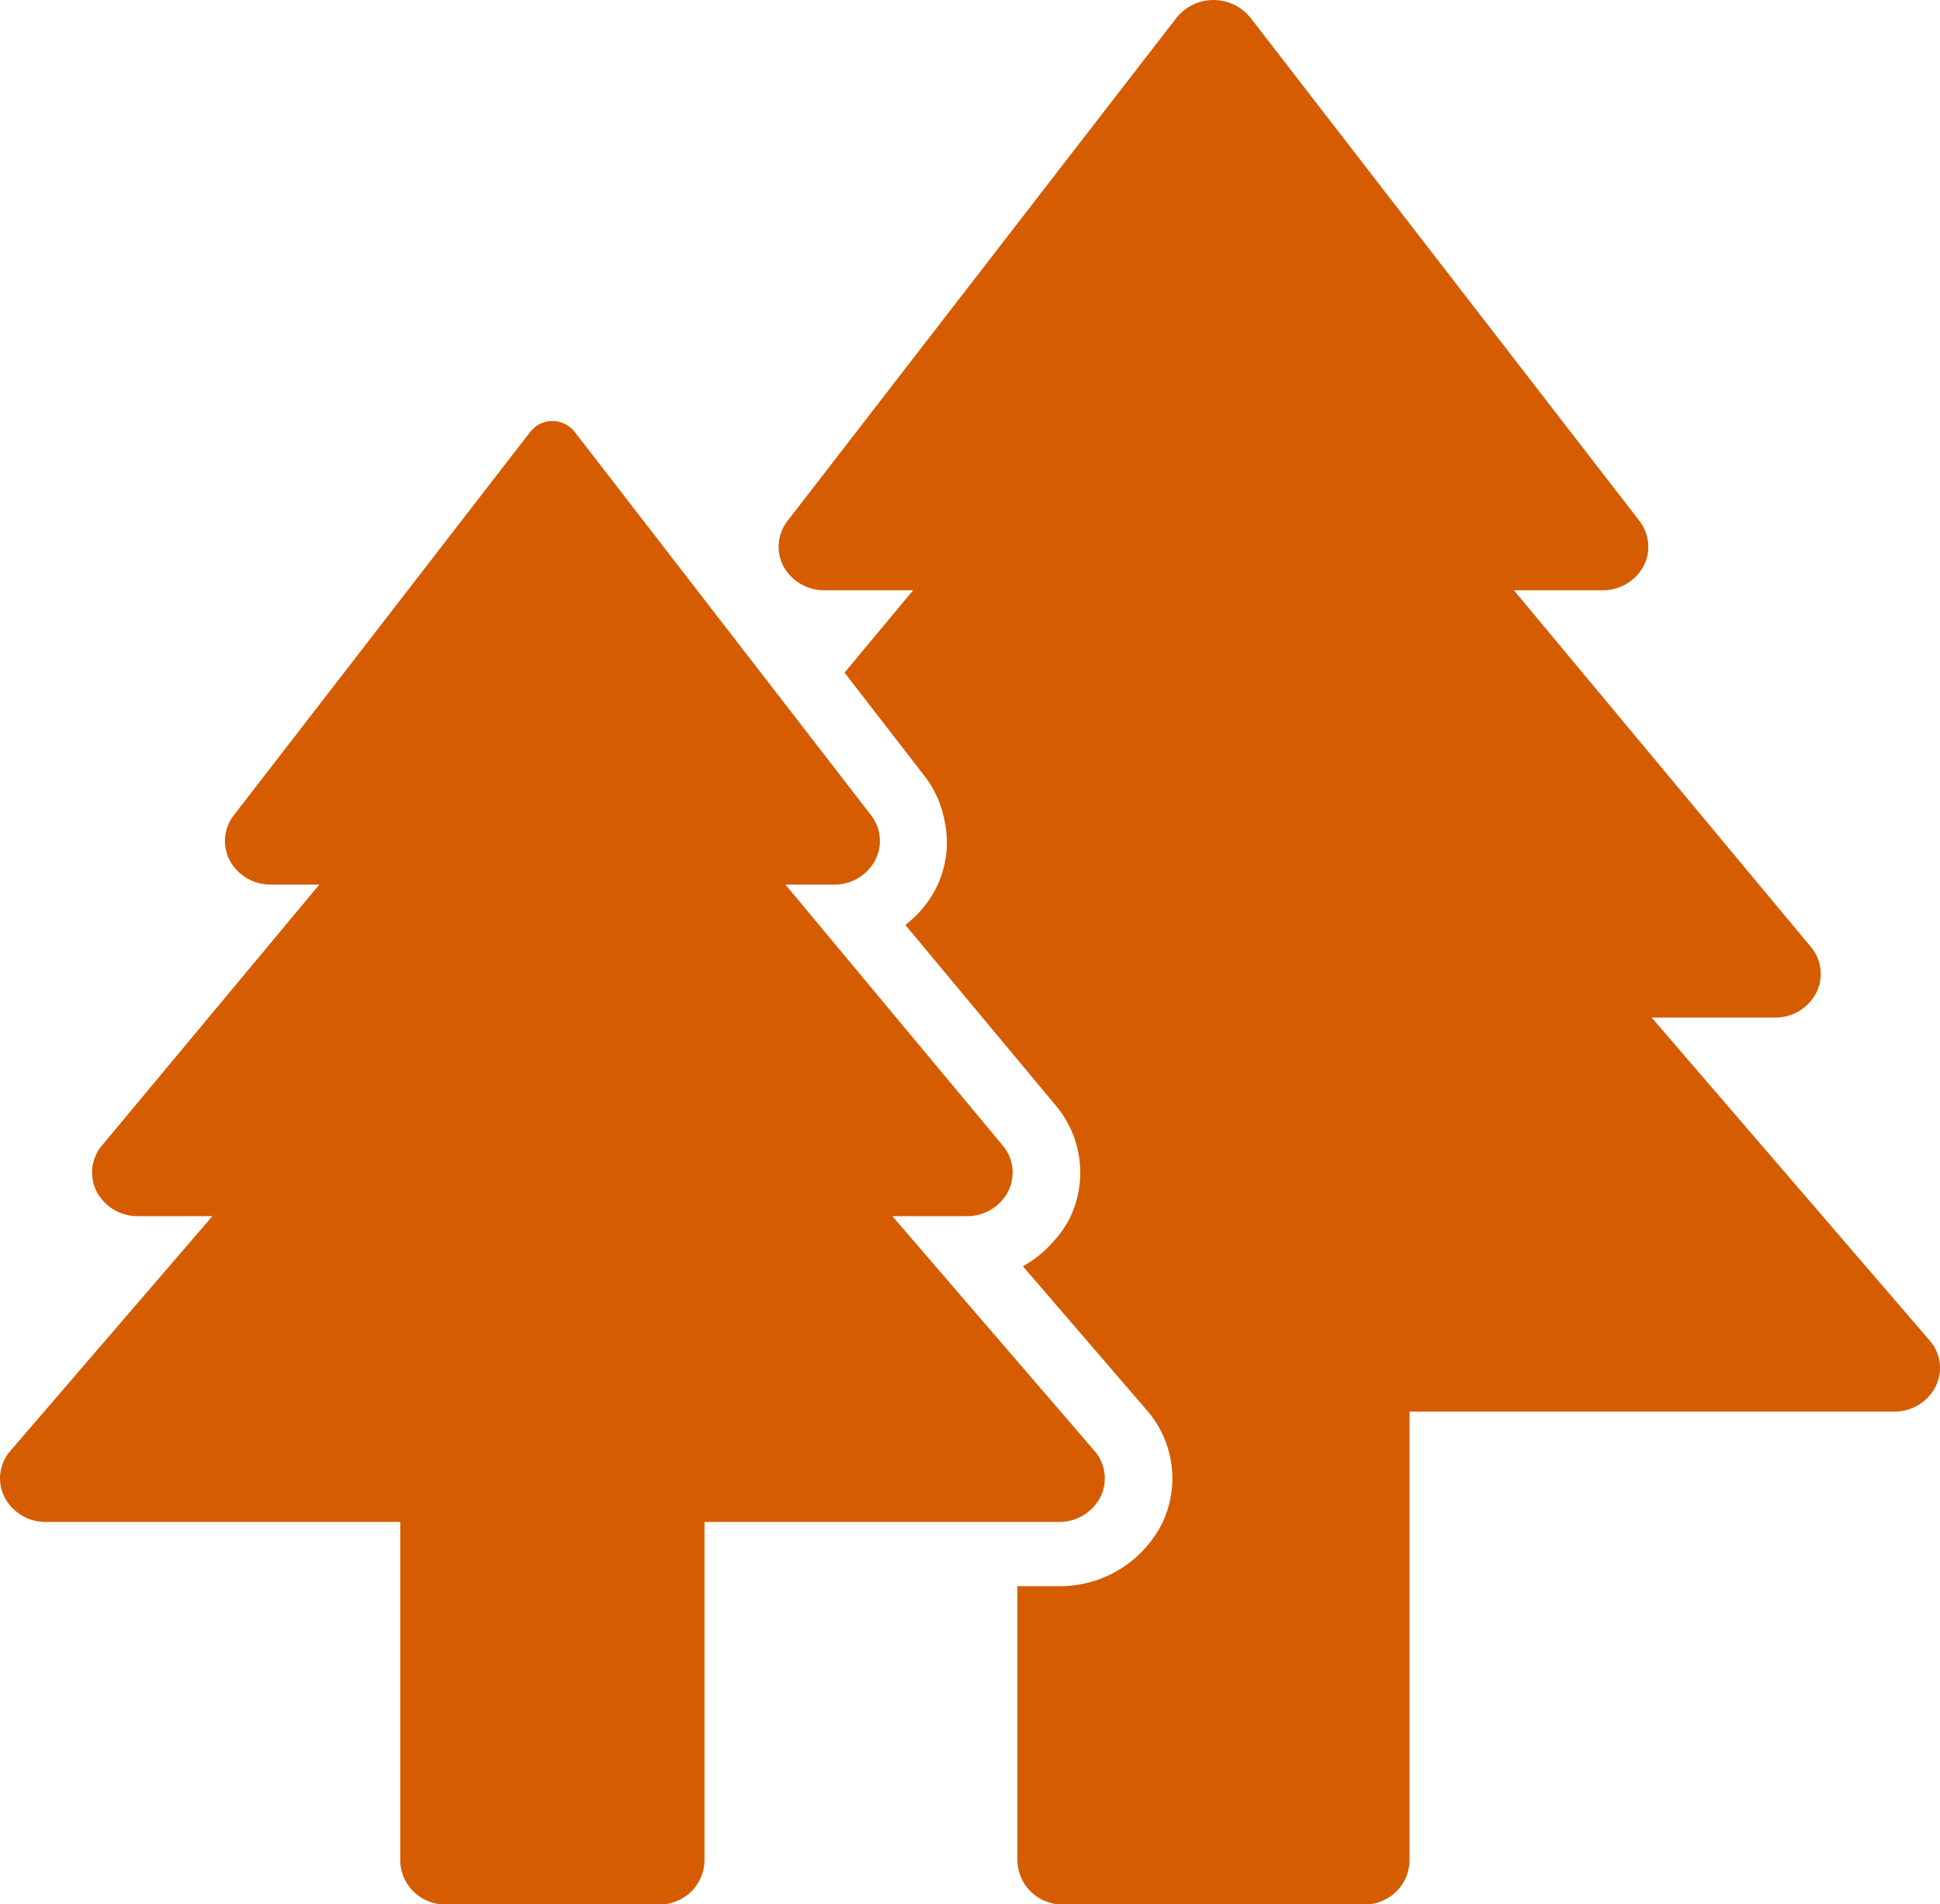 <svg xmlns="http://www.w3.org/2000/svg" width="83.101" height="81.588" viewBox="0 0 83.101 81.588">
  <g id="Group_585" data-name="Group 585" transform="translate(-28.375 -399.395)">
    <path id="Path_3537" data-name="Path 3537" d="M92.57,456.824,80.663,442.99h5.275a1.973,1.973,0,0,0,1.772-1.053,1.8,1.8,0,0,0-.226-1.973l-12.723-15.28h3.792a1.984,1.984,0,0,0,1.756-1.021,1.8,1.8,0,0,0-.17-1.951l-16.66-21.554a2.032,2.032,0,0,0-3.172,0l-16.66,21.554a1.8,1.8,0,0,0-.17,1.951,1.984,1.984,0,0,0,1.756,1.021h3.794l-2.937,3.528,3.47,4.487a4.466,4.466,0,0,1,.815,1.87,4.372,4.372,0,0,1-.4,2.945,4.66,4.66,0,0,1-1.281,1.507l6.455,7.752a4.463,4.463,0,0,1,.558,4.872,4.553,4.553,0,0,1-.728,1,4.69,4.69,0,0,1-1.25,1l5.311,6.171a4.444,4.444,0,0,1,.625,4.9,4.912,4.912,0,0,1-4.392,2.636H53.493v11.768a1.92,1.92,0,0,0,1.969,1.866H68.325a1.918,1.918,0,0,0,1.967-1.866V459.872H91.047a1.979,1.979,0,0,0,1.776-1.066,1.787,1.787,0,0,0-.253-1.982" transform="translate(18.462)" fill="#d55c00"/>
    <path id="Path_3538" data-name="Path 3538" d="M75.509,453.548a1.789,1.789,0,0,0-.253-1.982L66.6,441.513h3.183a1.978,1.978,0,0,0,1.772-1.051,1.8,1.8,0,0,0-.226-1.976l-9.311-11.179H64.1a1.975,1.975,0,0,0,1.754-1.024,1.791,1.791,0,0,0-.168-1.949l-12.7-16.43a1.208,1.208,0,0,0-1.893,0l-12.7,16.43a1.791,1.791,0,0,0-.17,1.949,1.981,1.981,0,0,0,1.756,1.024h2.074l-9.311,11.179a1.8,1.8,0,0,0-.226,1.976,1.983,1.983,0,0,0,1.772,1.051h3.185l-8.653,10.053a1.789,1.789,0,0,0-.253,1.982,1.979,1.979,0,0,0,1.776,1.066H45.519v14.517A1.917,1.917,0,0,0,47.486,471h9.1a1.917,1.917,0,0,0,1.967-1.866V454.614H73.733a1.979,1.979,0,0,0,1.776-1.066" transform="translate(0 9.986)" fill="#d55c00"/>
  </g>
</svg>
